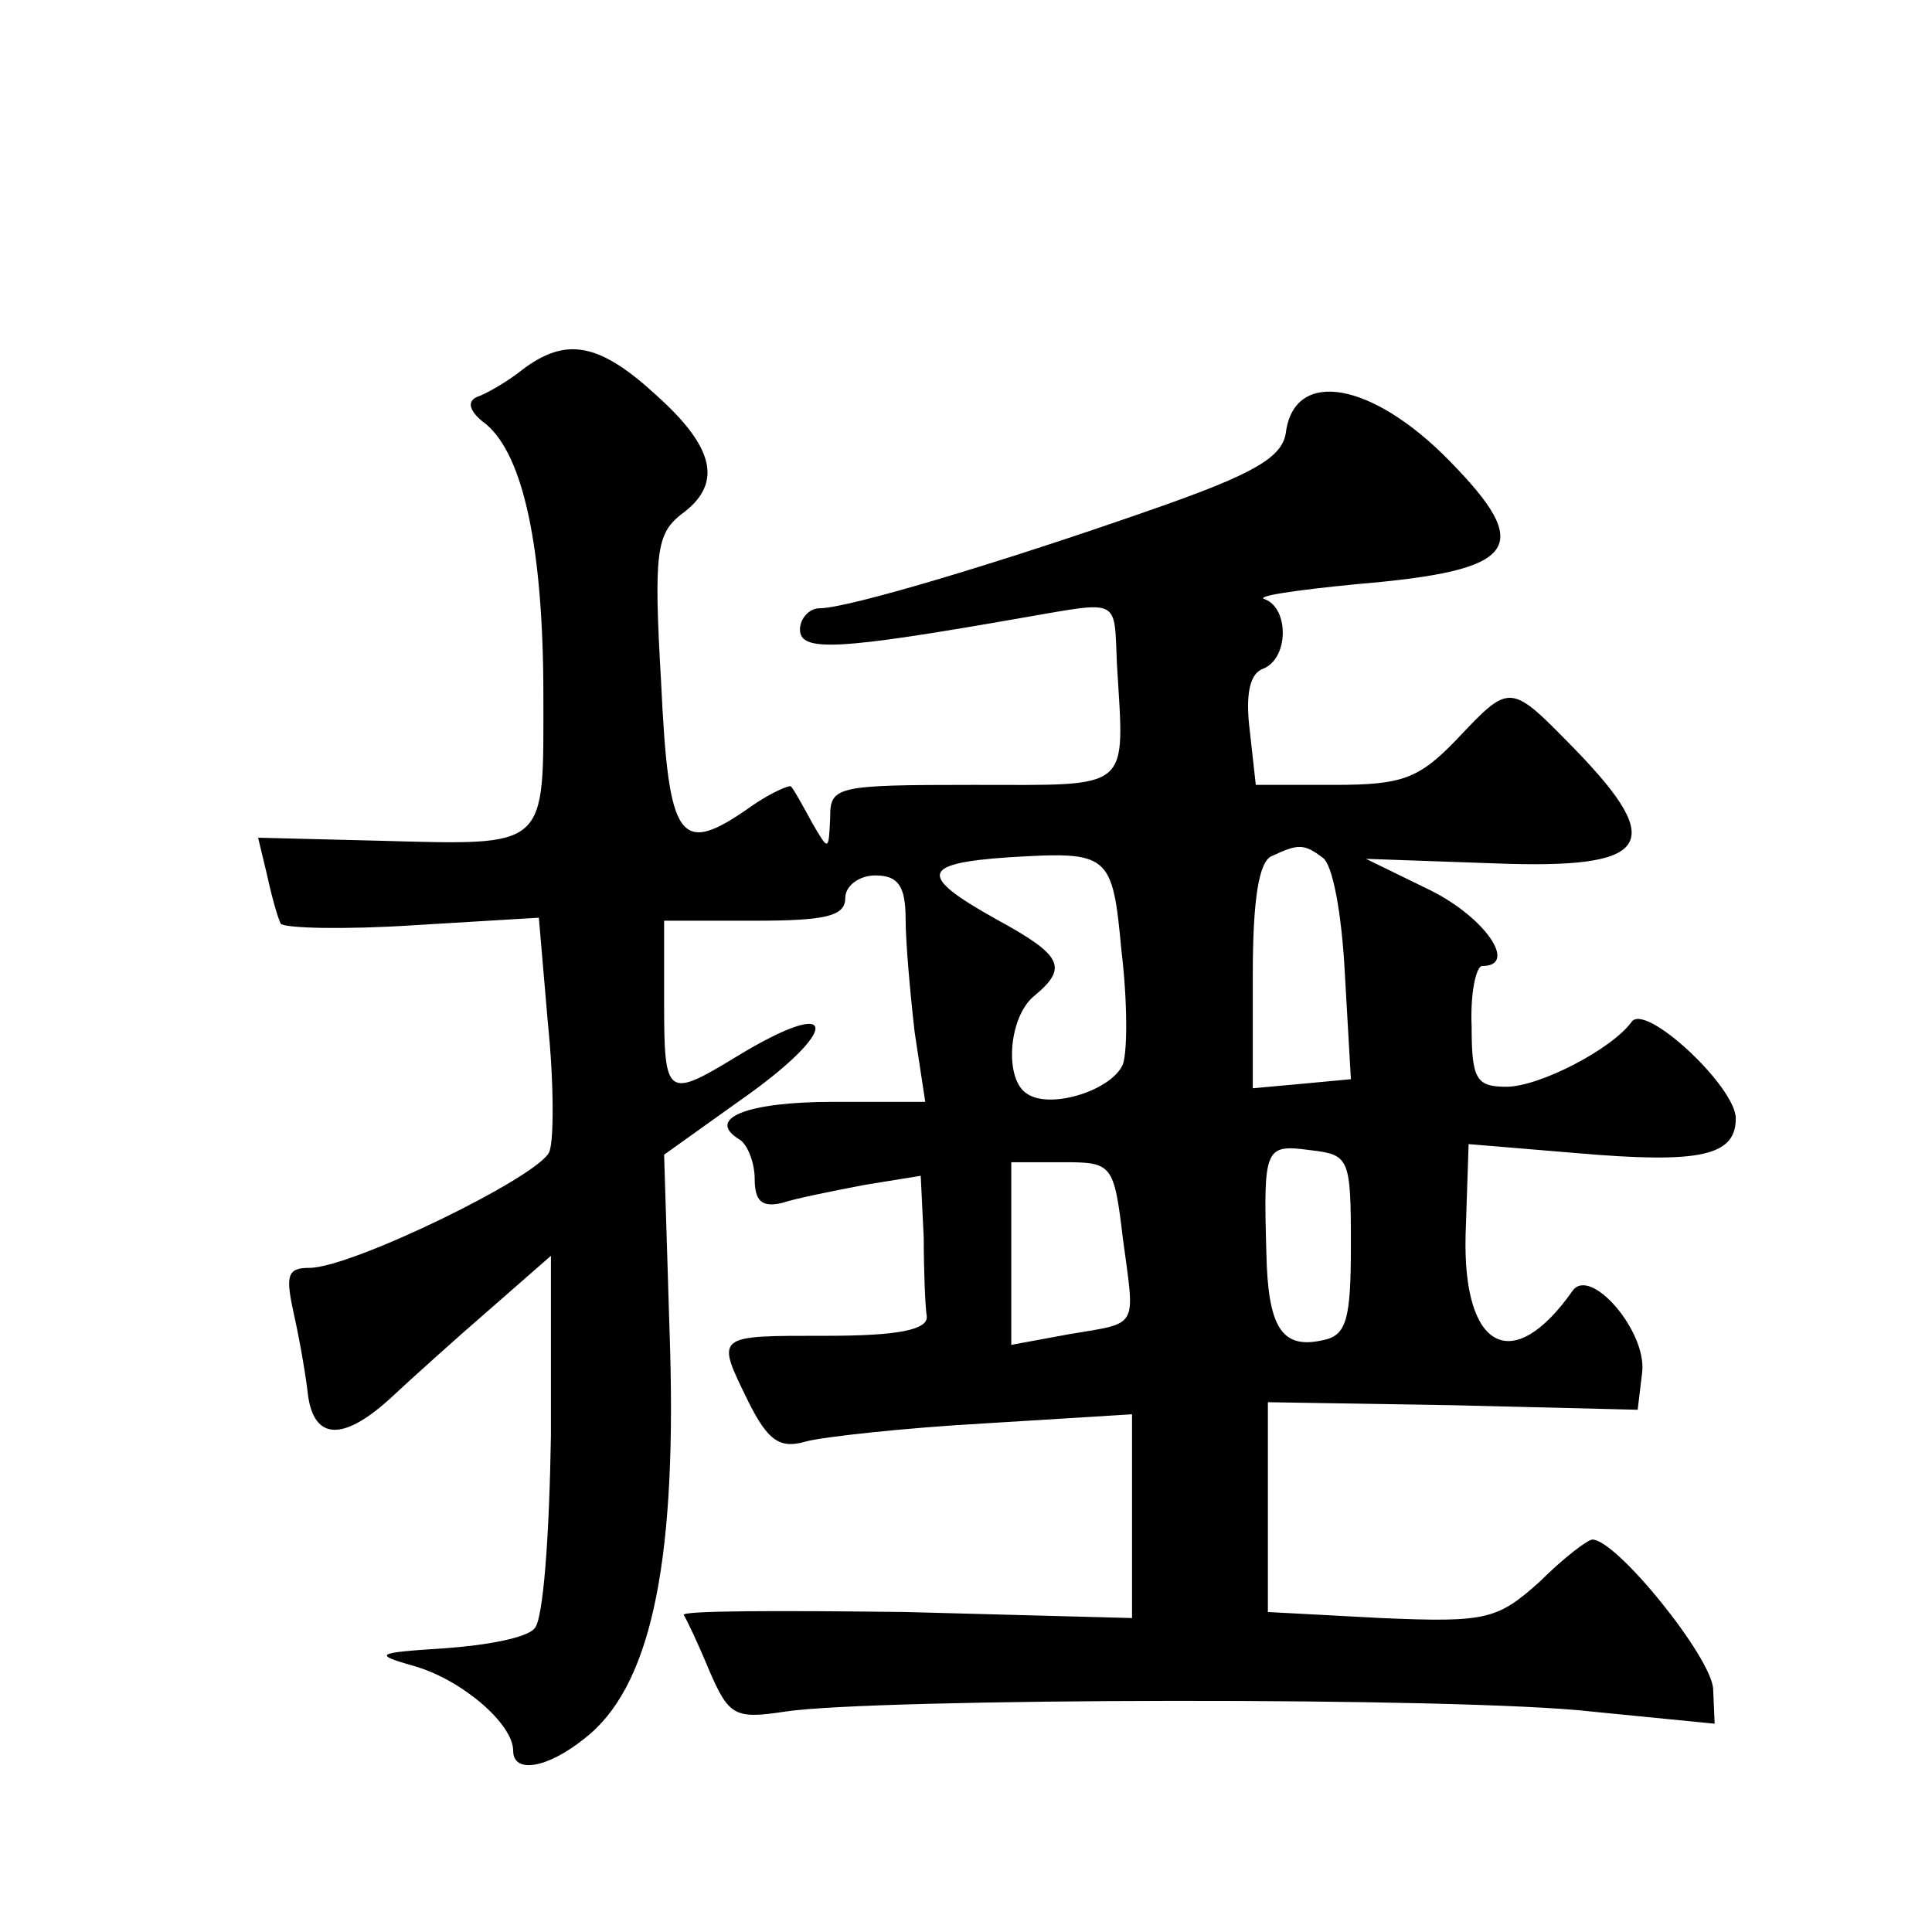 <?xml version="1.0" standalone="no"?>
<!DOCTYPE svg PUBLIC "-//W3C//DTD SVG 20010904//EN"
 "http://www.w3.org/TR/2001/REC-SVG-20010904/DTD/svg10.dtd">
<svg version="1.0" xmlns="http://www.w3.org/2000/svg"
 width="128pt" height="128pt" viewBox="0 0 128 128"
 preserveAspectRatio="xMidYMid meet">
<g transform="translate(0,128) scale(0.1,-0.1)"
fill="#0" stroke="none">
<path d="M346 1035 c-10 -8 -24 -16 -30 -18 -7 -3 -5 -10 6 -18 25 -21 38 -83 38
-180 0 -102 4 -99 -109 -96 l-80 2 6 -25 c3 -14 7 -28 9 -32 3 -3 42 -4 88 -1 l83
5 6 -70 c4 -39 4 -77 1 -85 -6 -16 -131 -77 -159 -77 -15 0 -16 -5 -10 -32 4 -18
8 -42 9 -52 4 -30 23 -31 54 -3 15 14 45 41 67 60 l40 35 0 -119 c-1 -65 -5 -123
-11 -128 -5 -6 -31 -11 -59 -13 -47 -3 -48 -4 -20 -12 31 -9 65 -38 65 -56 0 -15
22 -12 47 8 43 33 61 112 57 257 l-4 130 49 35 c69 48 68 72 -1 30 -46 -28 -48
-27 -48 35 l0 55 60 0 c47 0 60 3 60 15 0 8 9 15 20 15 15 0 20 -7 20 -29 0 -15
3 -49 6 -75 l7 -46 -61 0 c-57 0 -85 -11 -62 -25 5 -3 10 -15 10 -26 0 -15 5 -19
18 -16 9 3 34 8 55 12 l37 6 2 -41 c0 -22 1 -46 2 -52 1 -9 -19 -13 -66 -13 -75
0 -74 1 -52 -44 13 -26 21 -31 38 -26 11 3 65 9 119 12 l97 6 0 -68 0 -67 -150
4 c-83 1 -149 1 -147 -2 2 -3 10 -20 17 -37 13 -30 17 -32 50 -27 58 9 449 10 535
0 l81 -8 -1 23 c-1 21 -64 99 -80 99 -3 0 -19 -12 -35 -28 -28 -25 -35 -27 -105
-24 l-75 4 0 70 0 69 123 -2 122 -3 3 25 c3 27 -34 70 -46 54 -40 -57 -73 -39 -71
37 l2 60 72 -6 c81 -7 105 -2 105 23 0 21 -60 77 -69 64 -13 -18 -61 -43 -83 -43
-20 0 -23 5 -23 40 -1 22 3 40 7 40 24 0 2 32 -34 50 l-43 21 85 -3 c103 -4 115
12 54 75 -44 45 -43 45 -79 7 -25 -26 -36 -30 -81 -30 l-52 0 -4 36 c-3 24 0 38
9 41 17 7 17 40 1 46 -7 2 20 6 61 10 107 9 118 24 61 82 -51 52 -102 61 -108 19
-2 -17 -21 -28 -90 -52 -97 -34 -200 -65 -219 -65 -7 0 -13 -7 -13 -14 0 -15 24
-14 149 8 64 11 59 13 61 -31 5 -85 11 -80 -95 -80 -92 0 -95 -1 -95 -22 -1 -22
-1 -22 -12 -3 -6 11 -12 22 -14 24 -1 1 -13 -4 -26 -13 -48 -34 -55 -24 -60 82
-5 86 -3 98 13 111 28 20 23 44 -16 79 -38 35 -60 39 -89 17z m397 -385 c4 -33
4 -66 1 -75 -7 -17 -47 -30 -63 -20 -16 9 -13 51 4 65 23 19 19 27 -25 51 -52 29
-50 37 8 41 67 4 69 3 75 -62z m133 62 c7 -4 13 -38 15 -77 l4 -70 -32 -3 -33 -3
0 75 c0 50 4 76 13 79 17 8 21 8 33 -1z m19 -257 c0 -50 -3 -60 -19 -63 -27 -6
-36 9 -37 58 -2 70 -1 72 29 68 26 -3 27 -5 27 -63z m-151 4 c8 -60 11 -55 -36
-63 l-38 -7 0 61 0 60 34 0 c33 0 34 -1 40 -51z"/>
</g>
</svg>
